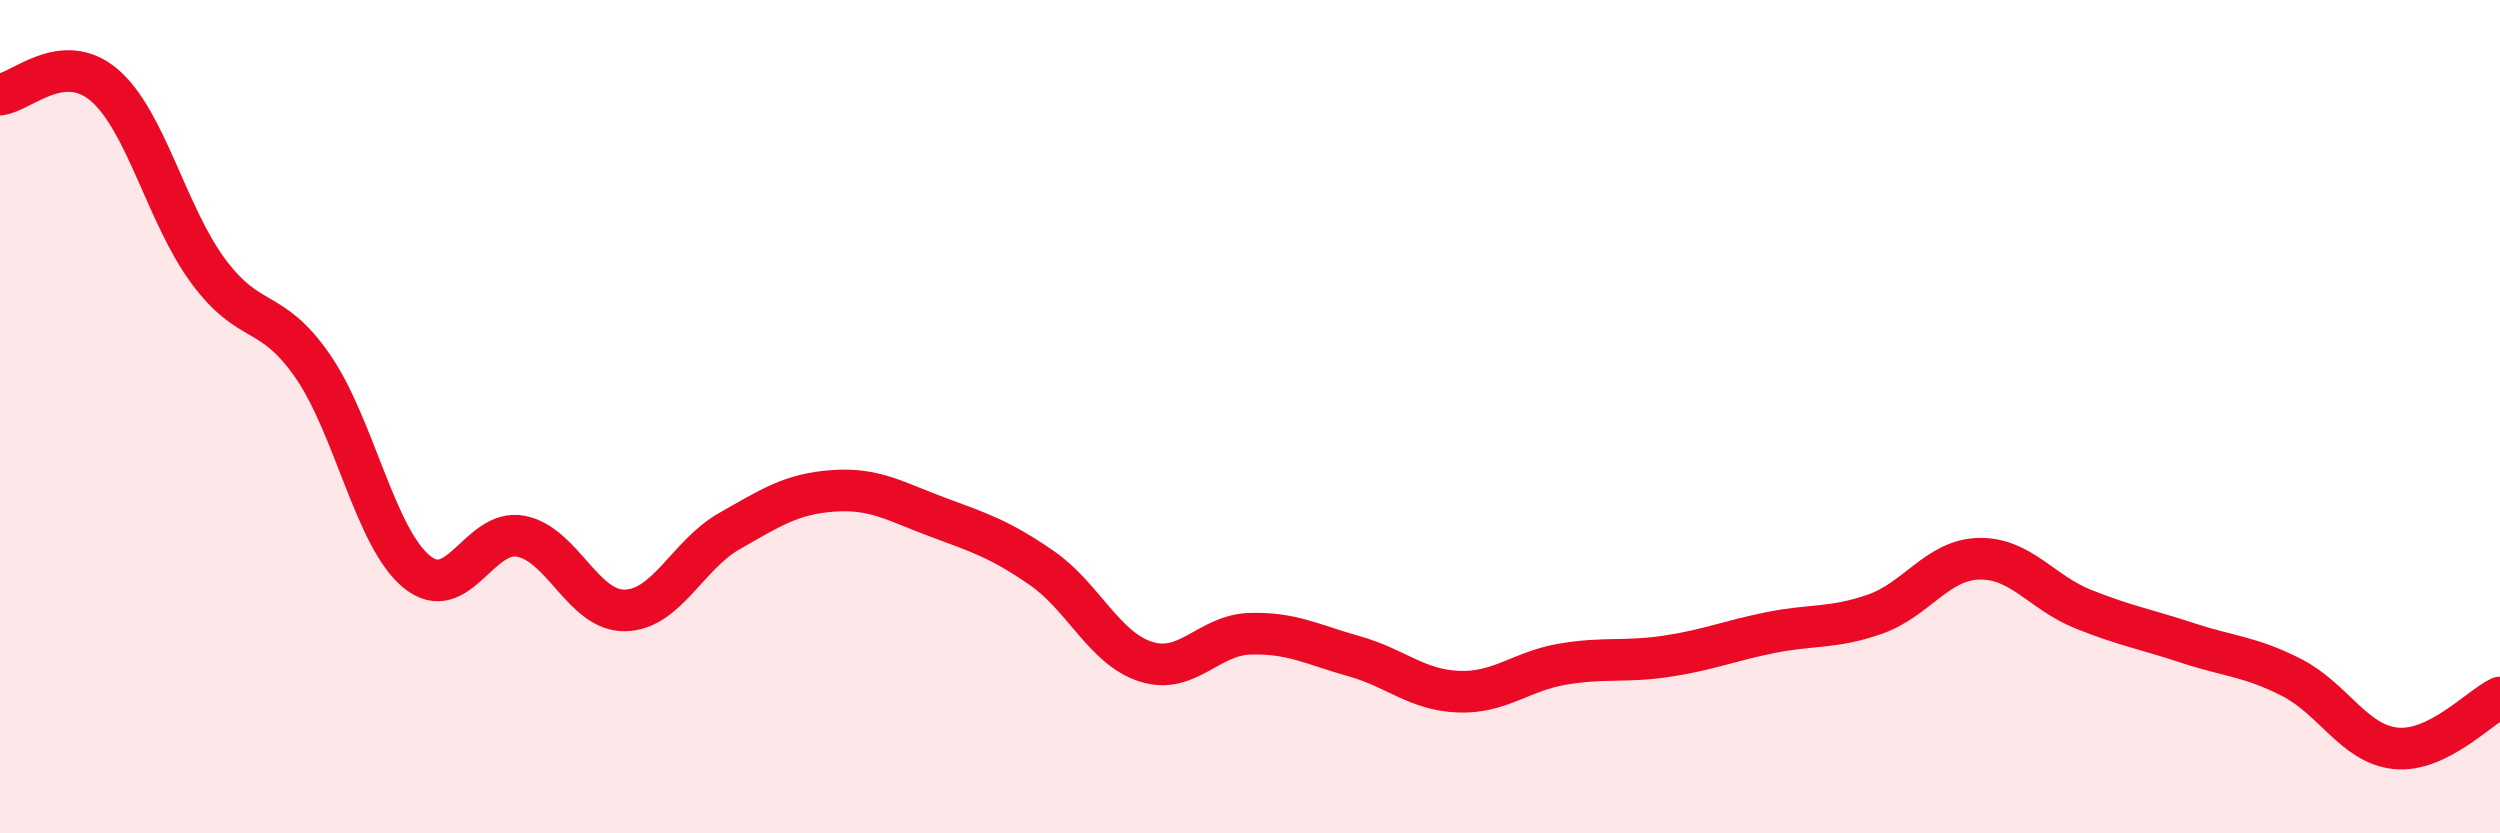 
    <svg width="60" height="20" viewBox="0 0 60 20" xmlns="http://www.w3.org/2000/svg">
      <path
        d="M 0,2.27 C 0.5,2.22 1.5,1.19 2.5,2.04 C 3.5,2.89 4,5.16 5,6.51 C 6,7.86 6.5,7.34 7.5,8.78 C 8.5,10.22 9,12.9 10,13.72 C 11,14.54 11.5,12.68 12.5,12.87 C 13.5,13.06 14,14.67 15,14.65 C 16,14.63 16.5,13.32 17.5,12.75 C 18.5,12.18 19,11.85 20,11.78 C 21,11.71 21.5,12.04 22.5,12.41 C 23.5,12.78 24,12.94 25,13.63 C 26,14.32 26.5,15.56 27.5,15.88 C 28.5,16.2 29,15.24 30,15.21 C 31,15.18 31.5,15.47 32.5,15.75 C 33.5,16.03 34,16.56 35,16.6 C 36,16.64 36.5,16.11 37.5,15.94 C 38.5,15.77 39,15.9 40,15.75 C 41,15.6 41.5,15.38 42.5,15.18 C 43.5,14.98 44,15.09 45,14.74 C 46,14.39 46.5,13.43 47.5,13.41 C 48.5,13.39 49,14.22 50,14.62 C 51,15.02 51.5,15.1 52.5,15.43 C 53.5,15.76 54,15.75 55,16.26 C 56,16.77 56.5,17.86 57.5,17.96 C 58.5,18.06 59.5,16.98 60,16.74L60 20L0 20Z"
        fill="#EB0A25"
        opacity="0.1"
        stroke-linecap="round"
        stroke-linejoin="round"
      />
      <path
        d="M 0,2.27 C 0.5,2.22 1.5,1.19 2.5,2.04 C 3.5,2.89 4,5.16 5,6.51 C 6,7.86 6.5,7.34 7.5,8.78 C 8.5,10.22 9,12.9 10,13.72 C 11,14.54 11.5,12.68 12.5,12.87 C 13.5,13.06 14,14.67 15,14.65 C 16,14.63 16.5,13.32 17.5,12.75 C 18.5,12.18 19,11.85 20,11.78 C 21,11.71 21.5,12.04 22.5,12.41 C 23.5,12.78 24,12.94 25,13.63 C 26,14.32 26.5,15.56 27.5,15.88 C 28.5,16.2 29,15.24 30,15.21 C 31,15.18 31.5,15.47 32.5,15.75 C 33.5,16.03 34,16.56 35,16.6 C 36,16.64 36.5,16.11 37.5,15.94 C 38.5,15.77 39,15.9 40,15.75 C 41,15.6 41.5,15.38 42.5,15.18 C 43.5,14.98 44,15.09 45,14.74 C 46,14.39 46.5,13.43 47.5,13.41 C 48.5,13.39 49,14.22 50,14.62 C 51,15.02 51.5,15.1 52.5,15.43 C 53.5,15.76 54,15.75 55,16.26 C 56,16.77 56.5,17.86 57.5,17.96 C 58.5,18.06 59.5,16.98 60,16.74"
        stroke="#EB0A25"
        stroke-width="1"
        fill="none"
        stroke-linecap="round"
        stroke-linejoin="round"
      />
    </svg>
  